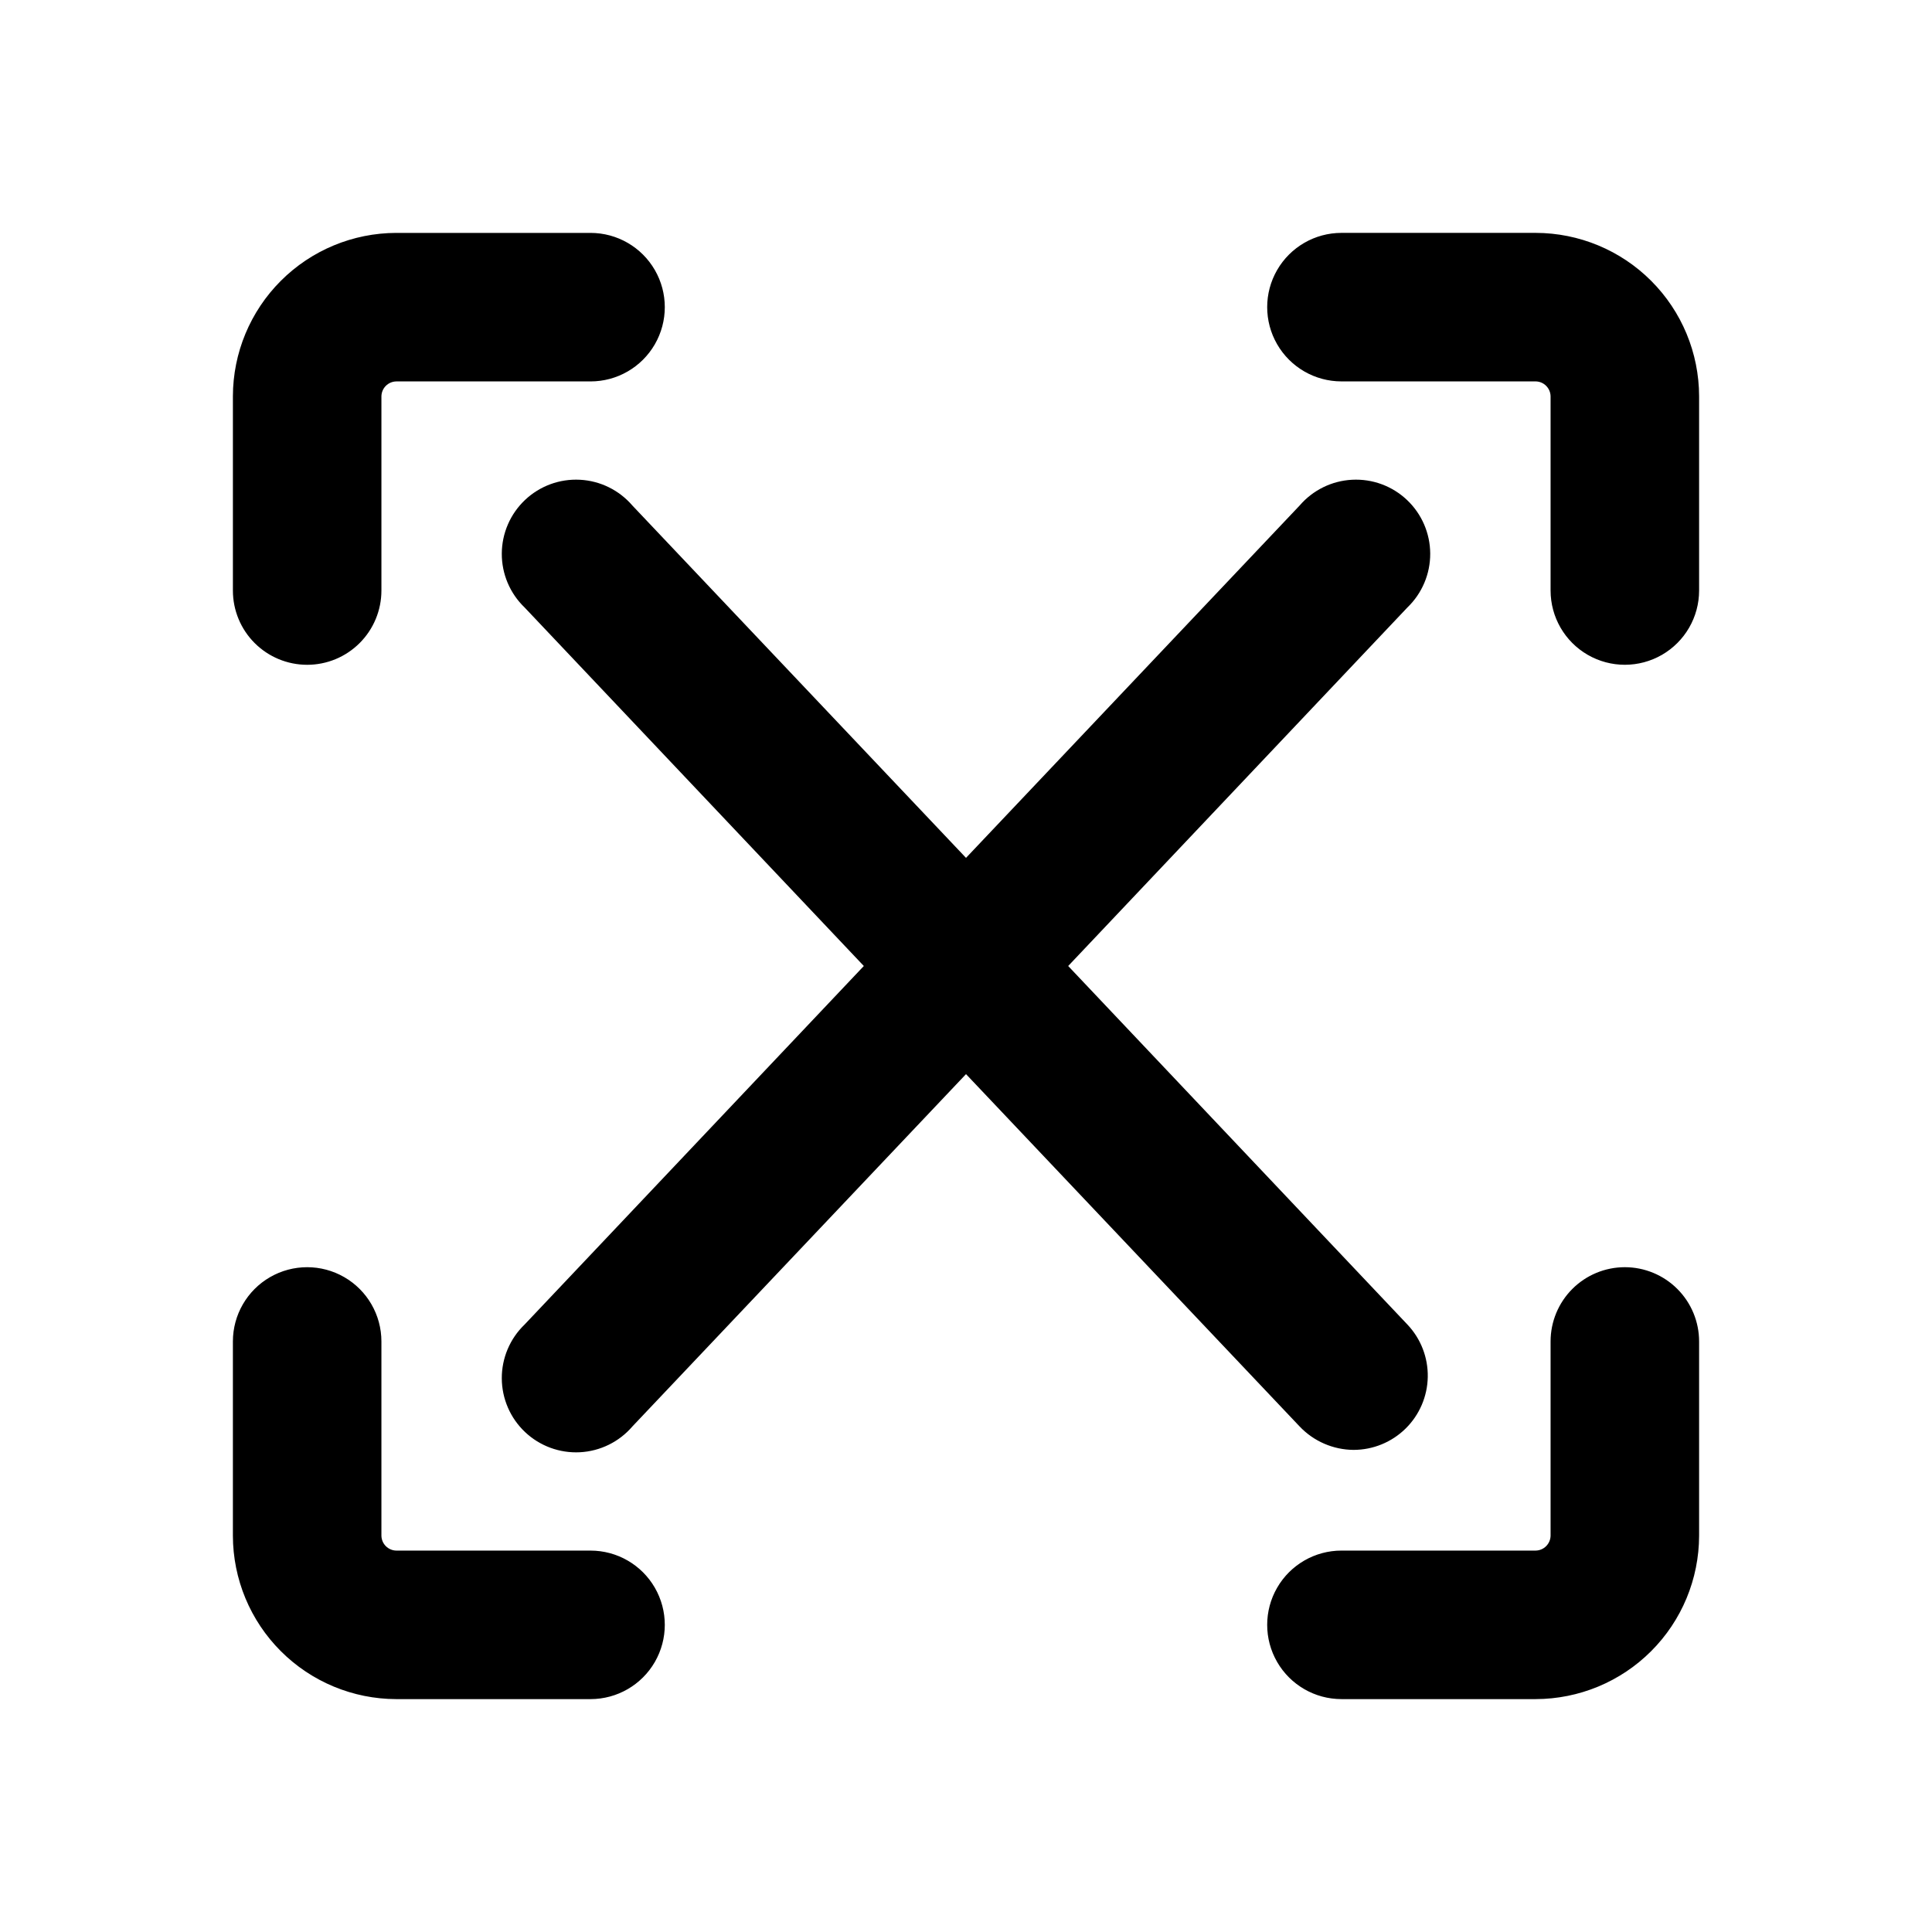 <?xml version="1.0" encoding="UTF-8"?>
<!-- Uploaded to: SVG Find, www.svgrepo.com, Generator: SVG Find Mixer Tools -->
<svg fill="#000000" width="800px" height="800px" version="1.1" viewBox="144 144 512 512" xmlns="http://www.w3.org/2000/svg">
 <path d="m594.28 249.01v51.484c0 7.031-3.754 13.527-9.84 17.043-6.09 3.516-13.594 3.516-19.68 0-6.09-3.516-9.84-10.012-9.84-17.043v-51.484c-0.043-2.156-1.781-3.894-3.938-3.934h-51.484c-7.031 0-13.527-3.754-17.043-9.84-3.516-6.09-3.516-13.594 0-19.68 3.516-6.09 10.012-9.84 17.043-9.84h51.484c11.477 0.02 22.477 4.586 30.59 12.703 8.117 8.113 12.684 19.113 12.707 30.59zm-19.68 230.81c-5.223 0-10.227 2.074-13.918 5.766-3.691 3.691-5.762 8.695-5.762 13.914v51.484c-0.043 2.156-1.781 3.894-3.938 3.938h-51.484c-7.031 0-13.527 3.75-17.043 9.84-3.516 6.086-3.516 13.59 0 19.68 3.516 6.086 10.012 9.84 17.043 9.84h51.484c11.477-0.023 22.477-4.59 30.59-12.707 8.117-8.113 12.684-19.113 12.707-30.59v-51.484c0-5.219-2.074-10.223-5.766-13.914-3.691-3.691-8.695-5.766-13.914-5.766zm-349.2-159.64c5.219 0 10.223-2.074 13.914-5.766 3.691-3.688 5.766-8.695 5.766-13.914v-51.484c0.039-2.156 1.777-3.894 3.934-3.934h51.484c7.031 0 13.527-3.754 17.043-9.84 3.516-6.09 3.516-13.594 0-19.68-3.516-6.09-10.012-9.84-17.043-9.84h-51.484c-11.477 0.02-22.477 4.586-30.59 12.703-8.117 8.113-12.684 19.113-12.703 30.59v51.484c0 5.219 2.07 10.227 5.762 13.914 3.691 3.691 8.695 5.766 13.918 5.766zm75.098 234.74-51.484 0.004c-2.156-0.043-3.894-1.781-3.934-3.938v-51.484c0-7.031-3.754-13.527-9.84-17.043-6.09-3.516-13.594-3.516-19.68 0-6.09 3.516-9.84 10.012-9.84 17.043v51.484c0.02 11.477 4.586 22.477 12.703 30.59 8.113 8.117 19.113 12.684 30.59 12.707h51.484c7.031 0 13.527-3.754 17.043-9.84 3.516-6.09 3.516-13.594 0-19.68-3.516-6.09-10.012-9.84-17.043-9.84zm202.23-26.688v0.004c5.156-0.008 10.102-2.039 13.777-5.656 3.672-3.617 5.781-8.531 5.867-13.688 0.09-5.152-1.848-10.137-5.394-13.875l-89.898-95.016 89.898-95.016c3.883-3.731 6.066-8.891 6.043-14.273-0.02-5.387-2.25-10.523-6.16-14.223-3.914-3.699-9.172-5.633-14.551-5.348-5.375 0.281-10.402 2.754-13.906 6.84l-88.402 93.363-88.406-93.363c-3.504-4.086-8.527-6.559-13.906-6.84-5.375-0.285-10.633 1.648-14.547 5.348s-6.141 8.836-6.164 14.223c-0.023 5.383 2.16 10.543 6.043 14.273l89.898 95.016-89.898 95.016c-3.883 3.731-6.066 8.887-6.043 14.27 0.023 5.387 2.25 10.527 6.164 14.223 3.914 3.699 9.172 5.633 14.547 5.352 5.379-0.285 10.402-2.758 13.906-6.844l88.406-93.363 88.402 93.363c3.731 3.938 8.902 6.184 14.324 6.219z"/>
</svg>